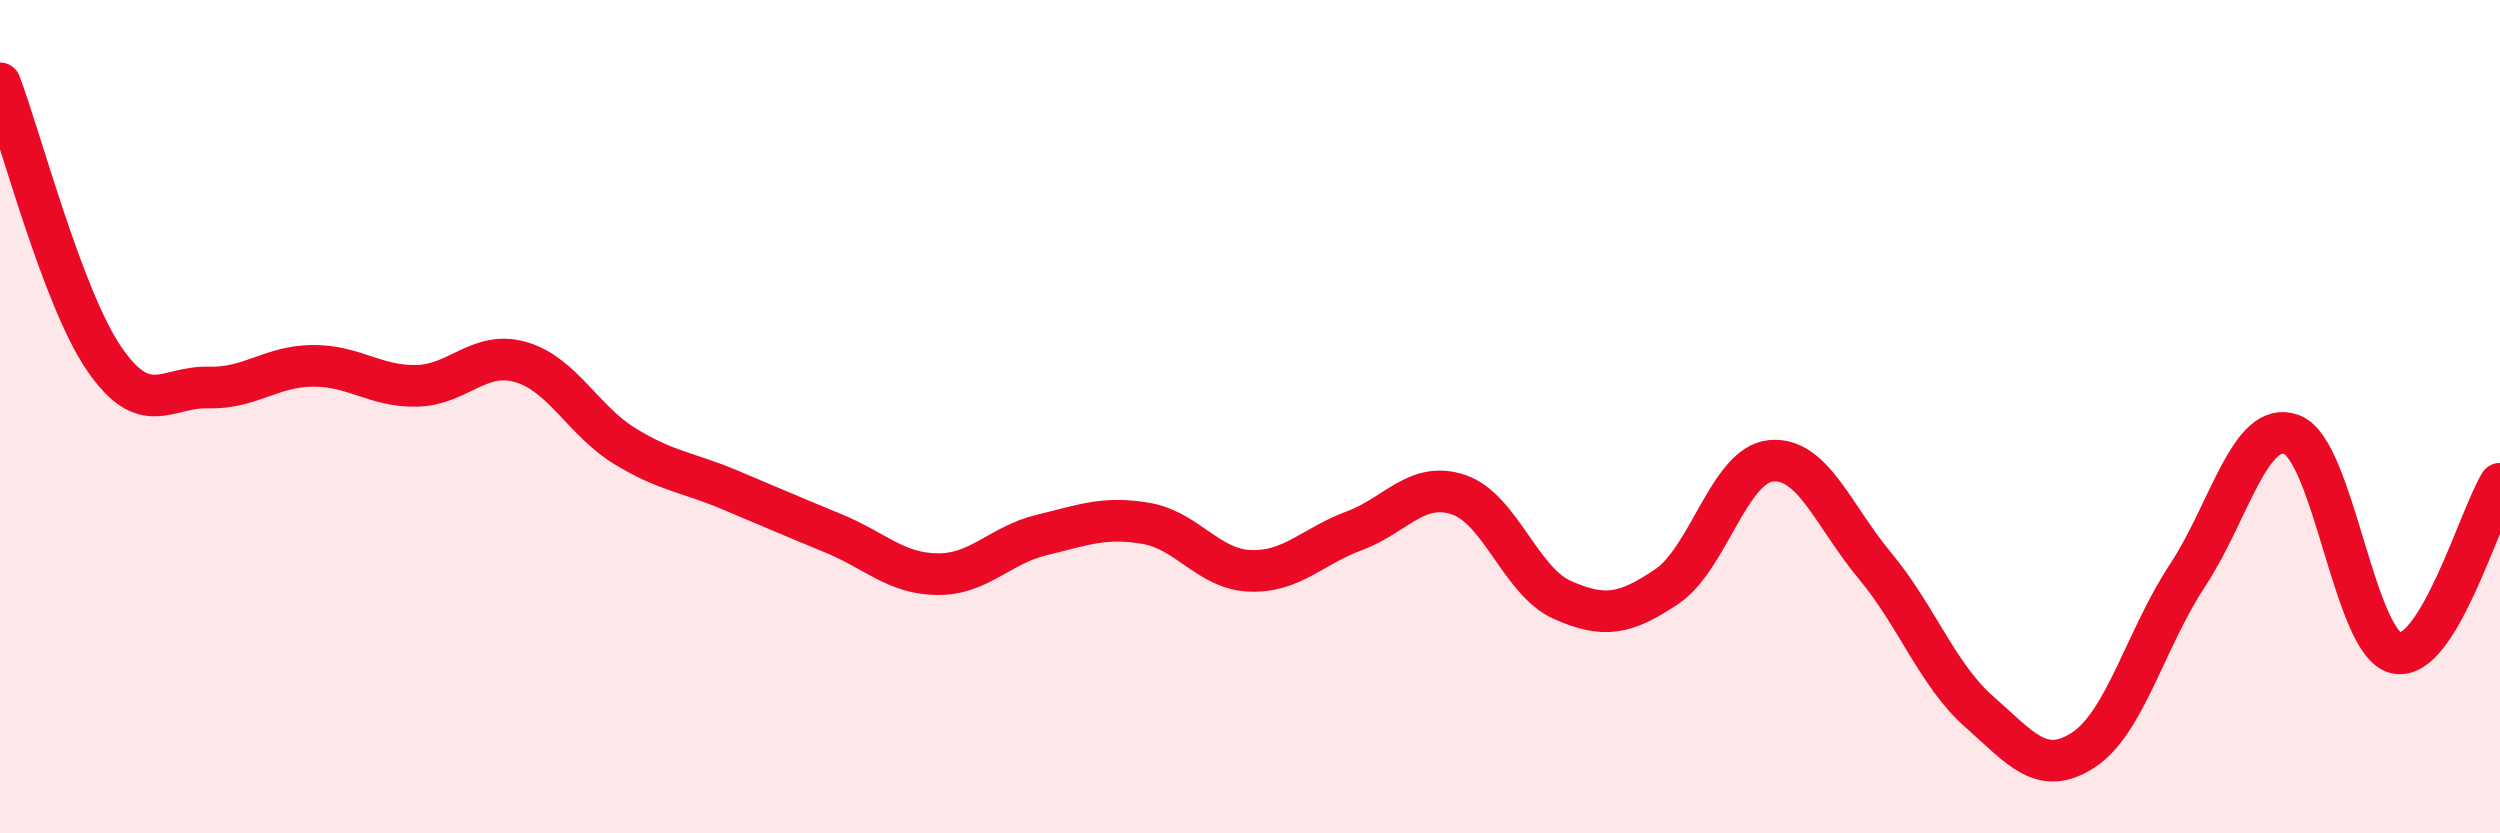 
    <svg width="60" height="20" viewBox="0 0 60 20" xmlns="http://www.w3.org/2000/svg">
      <path
        d="M 0,2 C 0.5,3.32 1.5,7.15 2.5,8.61 C 3.5,10.07 4,9.27 5,9.3 C 6,9.33 6.5,8.79 7.5,8.78 C 8.5,8.77 9,9.28 10,9.26 C 11,9.24 11.5,8.4 12.5,8.69 C 13.5,8.98 14,10.1 15,10.71 C 16,11.32 16.5,11.33 17.5,11.75 C 18.5,12.17 19,12.39 20,12.8 C 21,13.21 21.5,13.77 22.5,13.78 C 23.5,13.79 24,13.08 25,12.84 C 26,12.6 26.5,12.39 27.5,12.56 C 28.5,12.73 29,13.66 30,13.7 C 31,13.74 31.5,13.11 32.5,12.74 C 33.5,12.37 34,11.54 35,11.87 C 36,12.2 36.5,13.96 37.5,14.4 C 38.5,14.84 39,14.75 40,14.08 C 41,13.41 41.5,11.16 42.5,11.06 C 43.5,10.96 44,12.38 45,13.58 C 46,14.78 46.5,16.2 47.5,17.08 C 48.5,17.96 49,18.65 50,18 C 51,17.35 51.5,15.32 52.5,13.81 C 53.5,12.3 54,10.06 55,10.43 C 56,10.8 56.5,15.43 57.5,15.67 C 58.5,15.91 59.5,12.42 60,11.61L60 20L0 20Z"
        fill="#EB0A25"
        opacity="0.1"
        stroke-linecap="round"
        stroke-linejoin="round"
      />
      <path
        d="M 0,2 C 0.5,3.32 1.5,7.15 2.5,8.61 C 3.5,10.07 4,9.27 5,9.3 C 6,9.33 6.5,8.79 7.5,8.78 C 8.5,8.77 9,9.28 10,9.26 C 11,9.24 11.5,8.4 12.5,8.69 C 13.5,8.98 14,10.1 15,10.71 C 16,11.32 16.5,11.33 17.5,11.75 C 18.5,12.17 19,12.39 20,12.8 C 21,13.21 21.5,13.77 22.5,13.78 C 23.5,13.79 24,13.08 25,12.84 C 26,12.6 26.5,12.39 27.5,12.56 C 28.5,12.73 29,13.66 30,13.7 C 31,13.74 31.5,13.11 32.5,12.74 C 33.5,12.37 34,11.54 35,11.87 C 36,12.2 36.5,13.96 37.5,14.4 C 38.5,14.84 39,14.75 40,14.08 C 41,13.41 41.5,11.16 42.5,11.06 C 43.5,10.96 44,12.38 45,13.58 C 46,14.78 46.5,16.2 47.5,17.08 C 48.5,17.96 49,18.65 50,18 C 51,17.35 51.5,15.32 52.5,13.81 C 53.5,12.3 54,10.06 55,10.43 C 56,10.8 56.5,15.43 57.5,15.67 C 58.5,15.91 59.5,12.42 60,11.61"
        stroke="#EB0A25"
        stroke-width="1"
        fill="none"
        stroke-linecap="round"
        stroke-linejoin="round"
      />
    </svg>
  